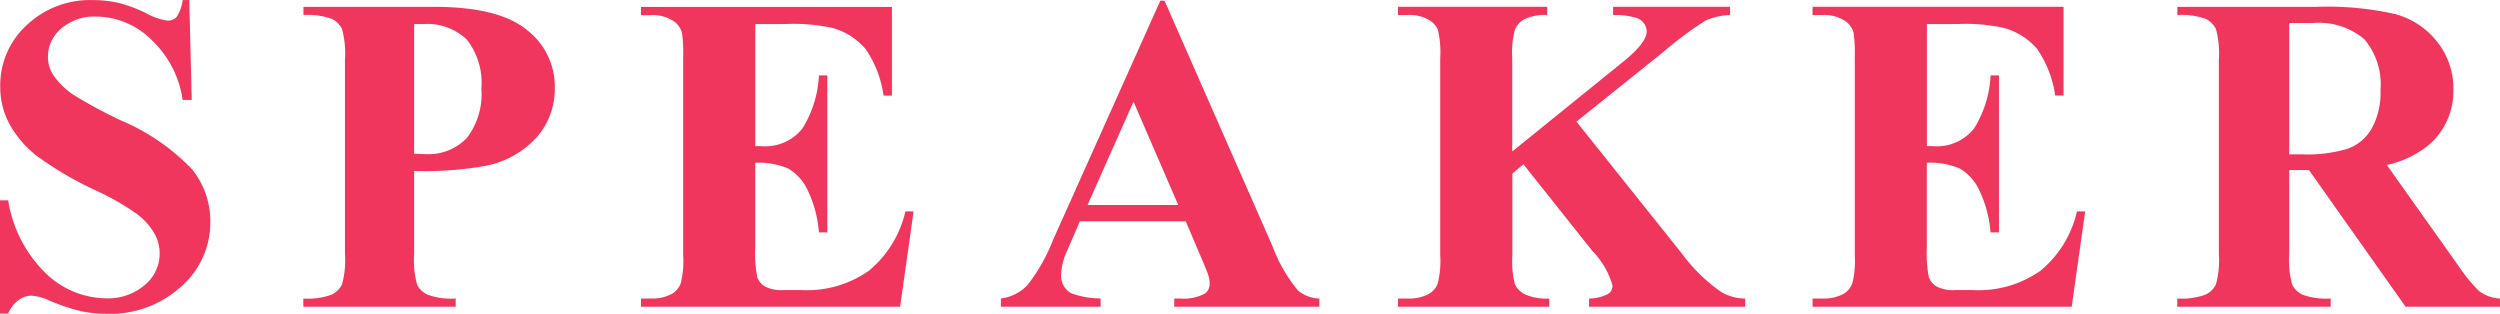 <svg xmlns="http://www.w3.org/2000/svg" width="143.525" height="18.015" viewBox="0 0 143.525 18.015"><path d="M25.892,5.392l.14,5.738h-.521A5.876,5.876,0,0,0,23.7,7.658a4.548,4.548,0,0,0-3.117-1.314,2.919,2.919,0,0,0-2.05.692,2.107,2.107,0,0,0-.755,1.593,1.935,1.935,0,0,0,.267,1.016,4.318,4.318,0,0,0,1.181,1.181,26.573,26.573,0,0,0,2.755,1.485,12.245,12.245,0,0,1,4.075,2.806A4.746,4.746,0,0,1,27.1,18.138a4.887,4.887,0,0,1-1.682,3.713,6.047,6.047,0,0,1-4.272,1.555,6.893,6.893,0,0,1-1.536-.165,11.6,11.6,0,0,1-1.815-.622,2.748,2.748,0,0,0-1-.254,1.244,1.244,0,0,0-.7.254,1.775,1.775,0,0,0-.6.774h-.47v-6.5h.47a7.455,7.455,0,0,0,2.152,4.183,5.037,5.037,0,0,0,3.434,1.441,3.222,3.222,0,0,0,2.266-.774,2.335,2.335,0,0,0,.521-2.983,3.752,3.752,0,0,0-.984-1.085,14.865,14.865,0,0,0-2.336-1.339,20.187,20.187,0,0,1-3.377-1.968,6.038,6.038,0,0,1-1.581-1.815,4.5,4.5,0,0,1-.552-2.209,4.674,4.674,0,0,1,1.511-3.5,5.285,5.285,0,0,1,3.809-1.447,6.477,6.477,0,0,1,1.625.2,8.123,8.123,0,0,1,1.454.565,3.425,3.425,0,0,0,1.2.413.679.679,0,0,0,.521-.2,2.341,2.341,0,0,0,.355-.978ZM38.8,15.205v4.773a5.326,5.326,0,0,0,.171,1.758,1.251,1.251,0,0,0,.609.578,4.068,4.068,0,0,0,1.606.216V23H32.439v-.47a3.952,3.952,0,0,0,1.619-.222,1.3,1.3,0,0,0,.6-.578,5.26,5.26,0,0,0,.171-1.752V8.807a5.326,5.326,0,0,0-.171-1.758,1.254,1.254,0,0,0-.6-.578,4.063,4.063,0,0,0-1.612-.216v-.47h7.5q3.707,0,5.319,1.32a4.1,4.1,0,0,1,1.612,3.3,4.217,4.217,0,0,1-1.041,2.869A5.294,5.294,0,0,1,42.964,14.9,19.6,19.6,0,0,1,38.8,15.205Zm0-8.43v7.439q.419.025.635.025a3.064,3.064,0,0,0,2.387-.92,4.132,4.132,0,0,0,.838-2.85,3.986,3.986,0,0,0-.838-2.806,3.278,3.278,0,0,0-2.5-.889Zm19.585,0v7.008h.343A2.719,2.719,0,0,0,61.1,12.755a6.326,6.326,0,0,0,.939-3.034h.482v9.014h-.482a6.749,6.749,0,0,0-.641-2.412,2.763,2.763,0,0,0-1.136-1.263,4.319,4.319,0,0,0-1.879-.324v4.85a7,7,0,0,0,.121,1.739,1.044,1.044,0,0,0,.451.521,2.116,2.116,0,0,0,1.066.2h1.028a6.179,6.179,0,0,0,3.866-1.117,6.223,6.223,0,0,0,2.088-3.4h.47L66.7,23H51.821v-.47h.571a2.38,2.38,0,0,0,1.206-.267,1.156,1.156,0,0,0,.508-.609,5.23,5.23,0,0,0,.14-1.6V8.73A9.025,9.025,0,0,0,54.183,7.3a1.215,1.215,0,0,0-.47-.686,2.183,2.183,0,0,0-1.32-.355h-.571v-.47H66.231v5.091h-.482A6.207,6.207,0,0,0,64.714,8.2,3.843,3.843,0,0,0,62.828,7a10.21,10.21,0,0,0-2.666-.229ZM83.1,18.1H77.018l-.724,1.676a3.729,3.729,0,0,0-.355,1.384,1.15,1.15,0,0,0,.584,1.066,4.912,4.912,0,0,0,1.688.3V23H72.486v-.47a2.56,2.56,0,0,0,1.523-.768,10.209,10.209,0,0,0,1.473-2.6L81.639,5.43h.241l6.208,14.117a8.6,8.6,0,0,0,1.46,2.526,1.994,1.994,0,0,0,1.219.457V23H82.439v-.47h.343a2.608,2.608,0,0,0,1.409-.279.678.678,0,0,0,.279-.584,1.556,1.556,0,0,0-.076-.47q-.025-.114-.381-.952Zm-.432-.939L80.1,11.231,77.462,17.16Zm22.861-4.786,6.056,7.579a9.723,9.723,0,0,0,2.209,2.171,2.708,2.708,0,0,0,1.422.406V23h-8.963v-.47a2.4,2.4,0,0,0,1.1-.267.573.573,0,0,0,.248-.47,4.644,4.644,0,0,0-1.168-2.006l-3.948-4.964-.635.533v4.7A5.336,5.336,0,0,0,102,21.73a1.282,1.282,0,0,0,.584.565,3.045,3.045,0,0,0,1.384.235V23H95.283v-.47h.571a2.38,2.38,0,0,0,1.206-.267,1.156,1.156,0,0,0,.508-.609,5.23,5.23,0,0,0,.14-1.6V8.73a5.66,5.66,0,0,0-.14-1.65A1.27,1.27,0,0,0,97,6.5a2.281,2.281,0,0,0-1.149-.248h-.571v-.47h8.569v.47a2.8,2.8,0,0,0-1.333.254,1.218,1.218,0,0,0-.521.6,5.009,5.009,0,0,0-.152,1.625v5.357l6.386-5.167q1.333-1.079,1.333-1.727a.847.847,0,0,0-.546-.762,4.364,4.364,0,0,0-1.384-.178v-.47h6.716v.47a3.776,3.776,0,0,0-1.416.324,20.2,20.2,0,0,0-2.368,1.758Zm20.119-5.6v7.008h.343a2.719,2.719,0,0,0,2.374-1.028,6.326,6.326,0,0,0,.939-3.034h.482v9.014H129.3a6.749,6.749,0,0,0-.641-2.412,2.763,2.763,0,0,0-1.136-1.263,4.319,4.319,0,0,0-1.879-.324v4.85a7,7,0,0,0,.121,1.739,1.044,1.044,0,0,0,.451.521,2.116,2.116,0,0,0,1.066.2h1.028a6.179,6.179,0,0,0,3.866-1.117,6.223,6.223,0,0,0,2.088-3.4h.47L133.962,23H119.083v-.47h.571a2.38,2.38,0,0,0,1.206-.267,1.156,1.156,0,0,0,.508-.609,5.23,5.23,0,0,0,.14-1.6V8.73a9.025,9.025,0,0,0-.063-1.435,1.215,1.215,0,0,0-.47-.686,2.183,2.183,0,0,0-1.32-.355h-.571v-.47h14.409v5.091h-.482A6.207,6.207,0,0,0,131.975,8.2,3.843,3.843,0,0,0,130.09,7a10.21,10.21,0,0,0-2.666-.229Zm20.8,8.379v4.824a5.326,5.326,0,0,0,.171,1.758,1.254,1.254,0,0,0,.6.578,4.063,4.063,0,0,0,1.612.216V23h-8.811v-.47a3.952,3.952,0,0,0,1.619-.222,1.3,1.3,0,0,0,.6-.578,5.26,5.26,0,0,0,.171-1.752V8.807a5.326,5.326,0,0,0-.171-1.758,1.254,1.254,0,0,0-.6-.578,4.063,4.063,0,0,0-1.612-.216v-.47h8a17.456,17.456,0,0,1,4.57.432,4.6,4.6,0,0,1,2.361,1.593,4.275,4.275,0,0,1,.914,2.723,4.067,4.067,0,0,1-1.371,3.148,5.668,5.668,0,0,1-2.45,1.181l4.139,5.827a8.809,8.809,0,0,0,1.155,1.409,2.151,2.151,0,0,0,1.206.432V23h-5.421l-5.548-7.846Zm0-8.442v7.541h.724a8.09,8.09,0,0,0,2.641-.324,2.631,2.631,0,0,0,1.377-1.168,4.276,4.276,0,0,0,.5-2.2,4.015,4.015,0,0,0-.92-2.907,4.011,4.011,0,0,0-2.964-.939Z" transform="translate(-15.025 -5.392)" fill="#f0365c"/></svg>
